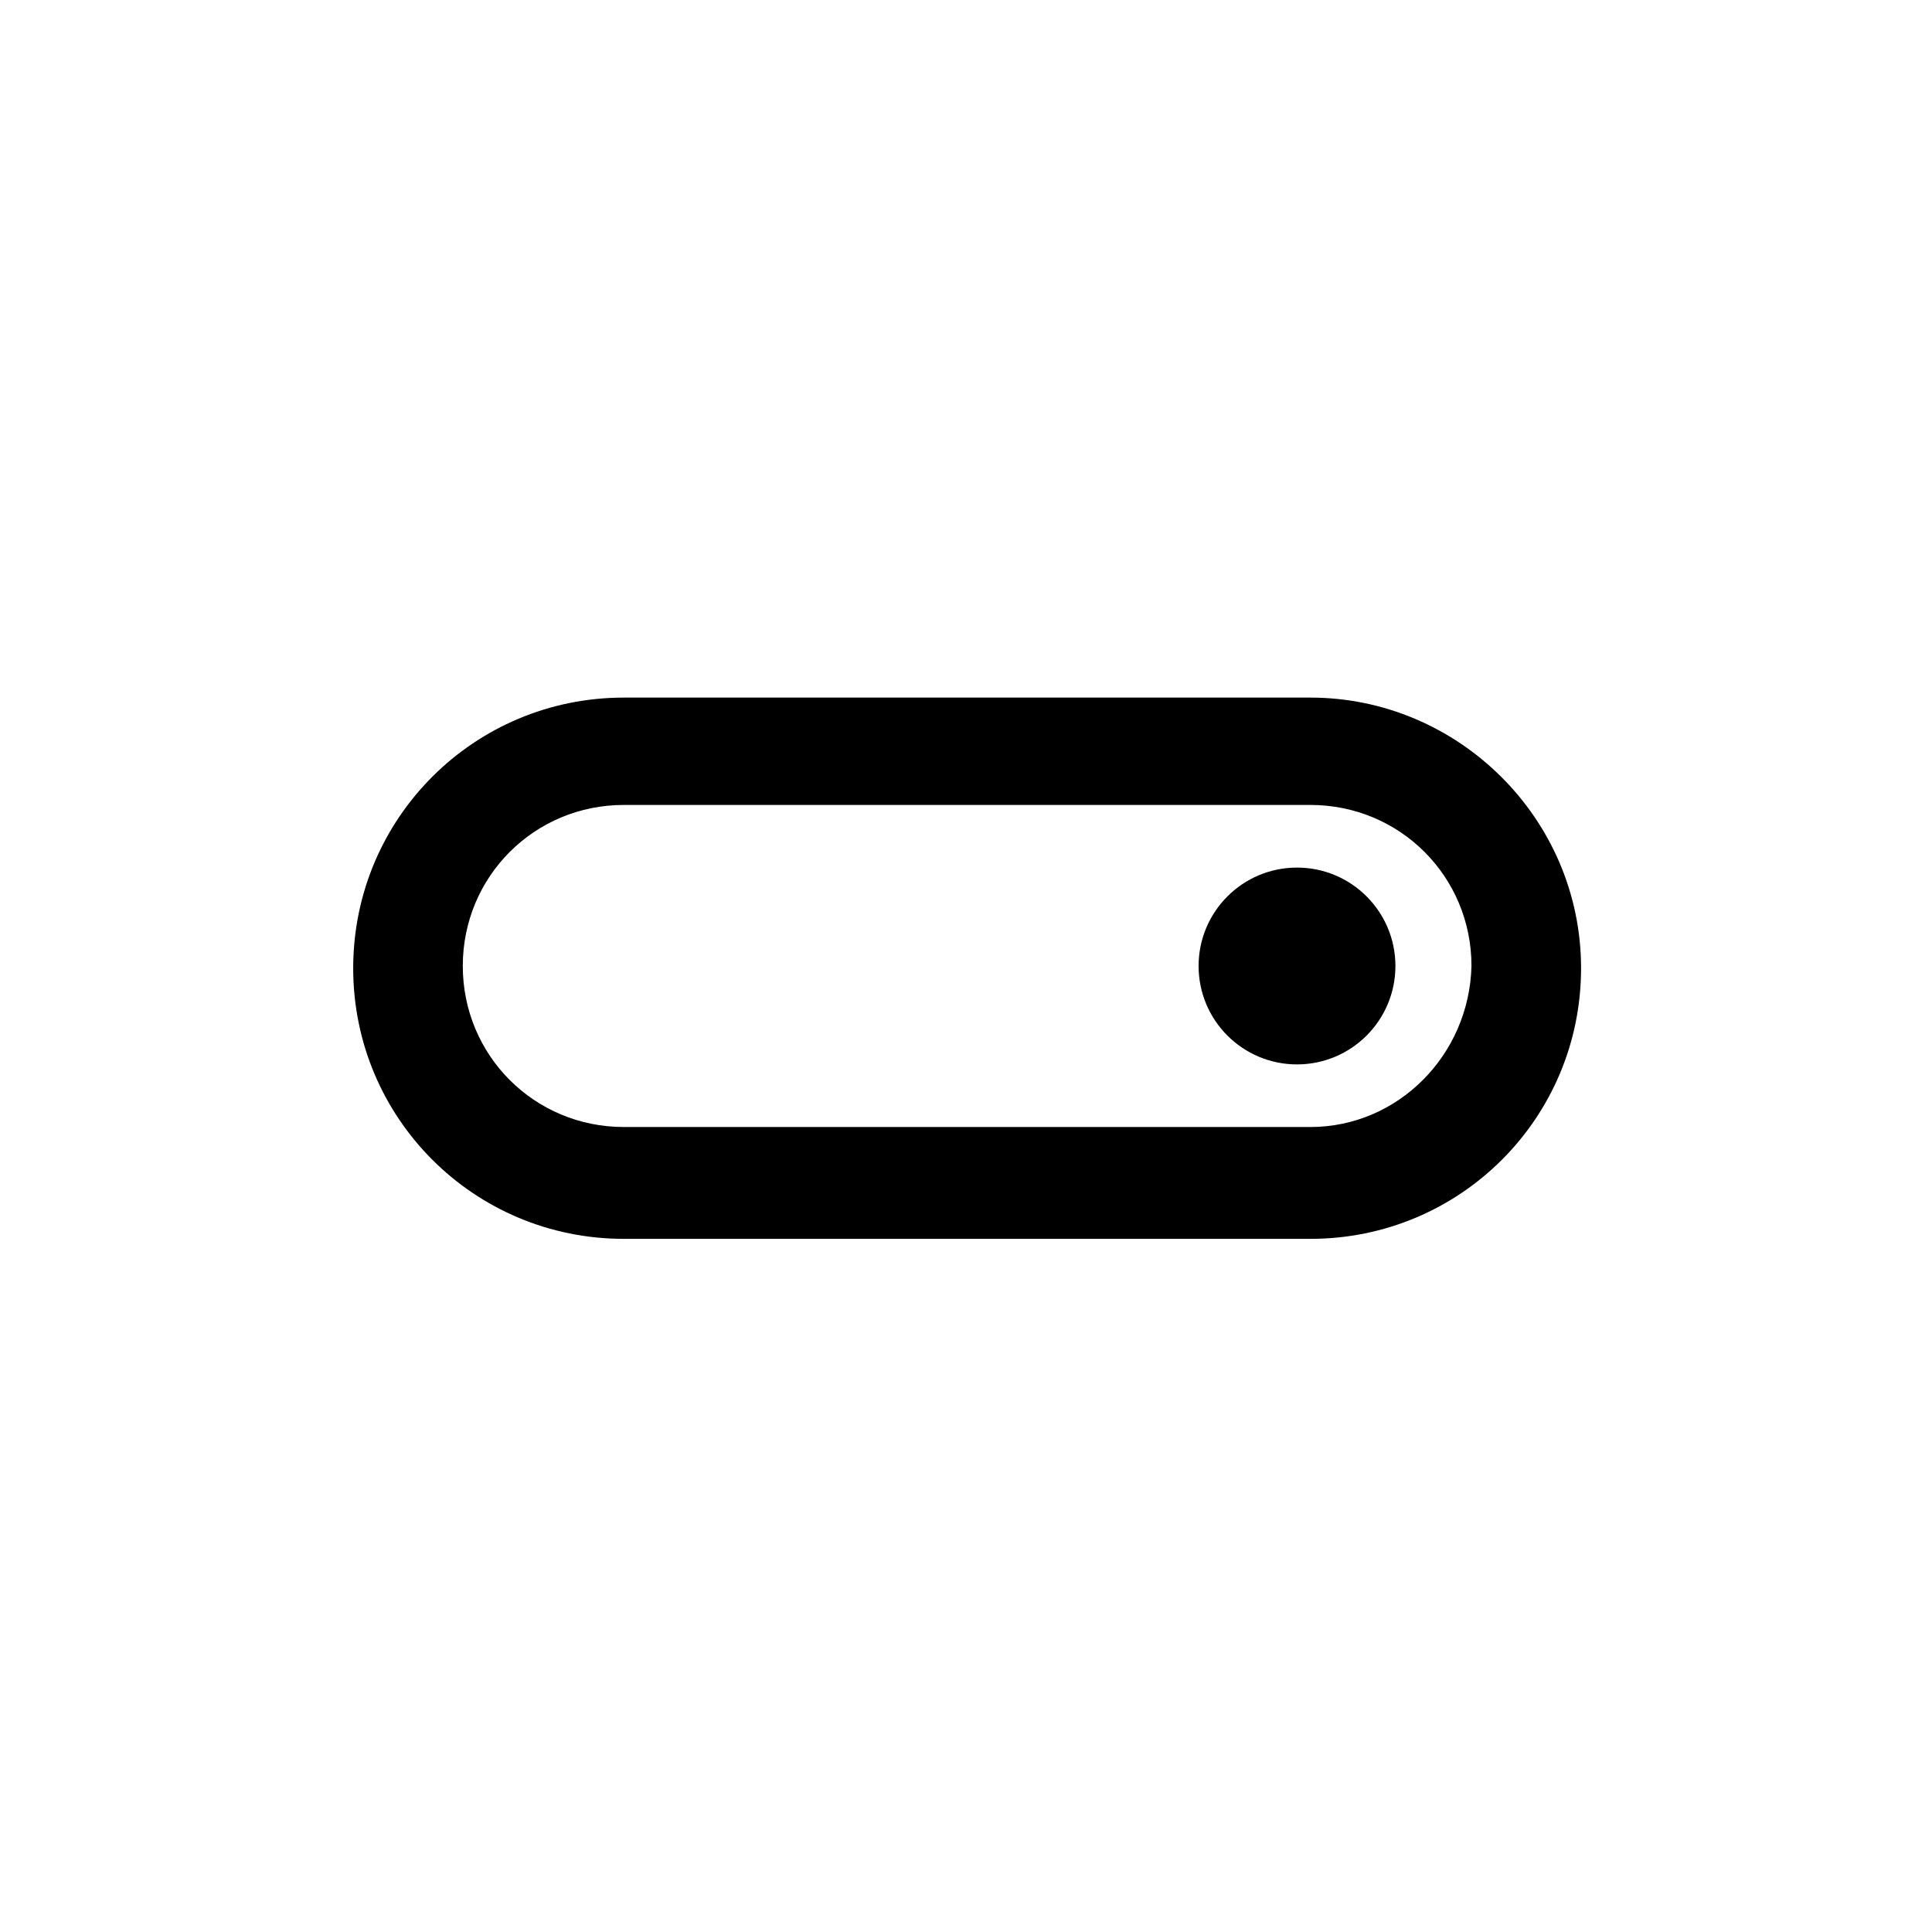 <?xml version="1.0" encoding="UTF-8"?>
<!-- The Best Svg Icon site in the world: iconSvg.co, Visit us! https://iconsvg.co -->
<svg fill="#000000" width="800px" height="800px" version="1.1" viewBox="144 144 512 512" xmlns="http://www.w3.org/2000/svg">
 <g>
  <path d="m491.28 328.87h-181.96c-39.711 0-71.719 32.008-71.719 71.719 0 39.711 32.008 71.719 71.719 71.719h181.96c39.711 0 71.719-32.008 71.719-71.719 0-39.711-32.602-71.719-71.719-71.719zm0 113.8h-181.96c-23.707 0-42.676-18.969-42.676-42.676s18.969-42.676 42.676-42.676h181.96c23.707 0 42.676 18.969 42.676 42.676-0.594 23.707-19.559 42.676-42.676 42.676z"/>
  <path d="m513.8 400c0 14.402-11.676 26.078-26.082 26.078-14.402 0-26.078-11.676-26.078-26.078 0-14.406 11.676-26.082 26.078-26.082 14.406 0 26.082 11.676 26.082 26.082"/>
 </g>
</svg>